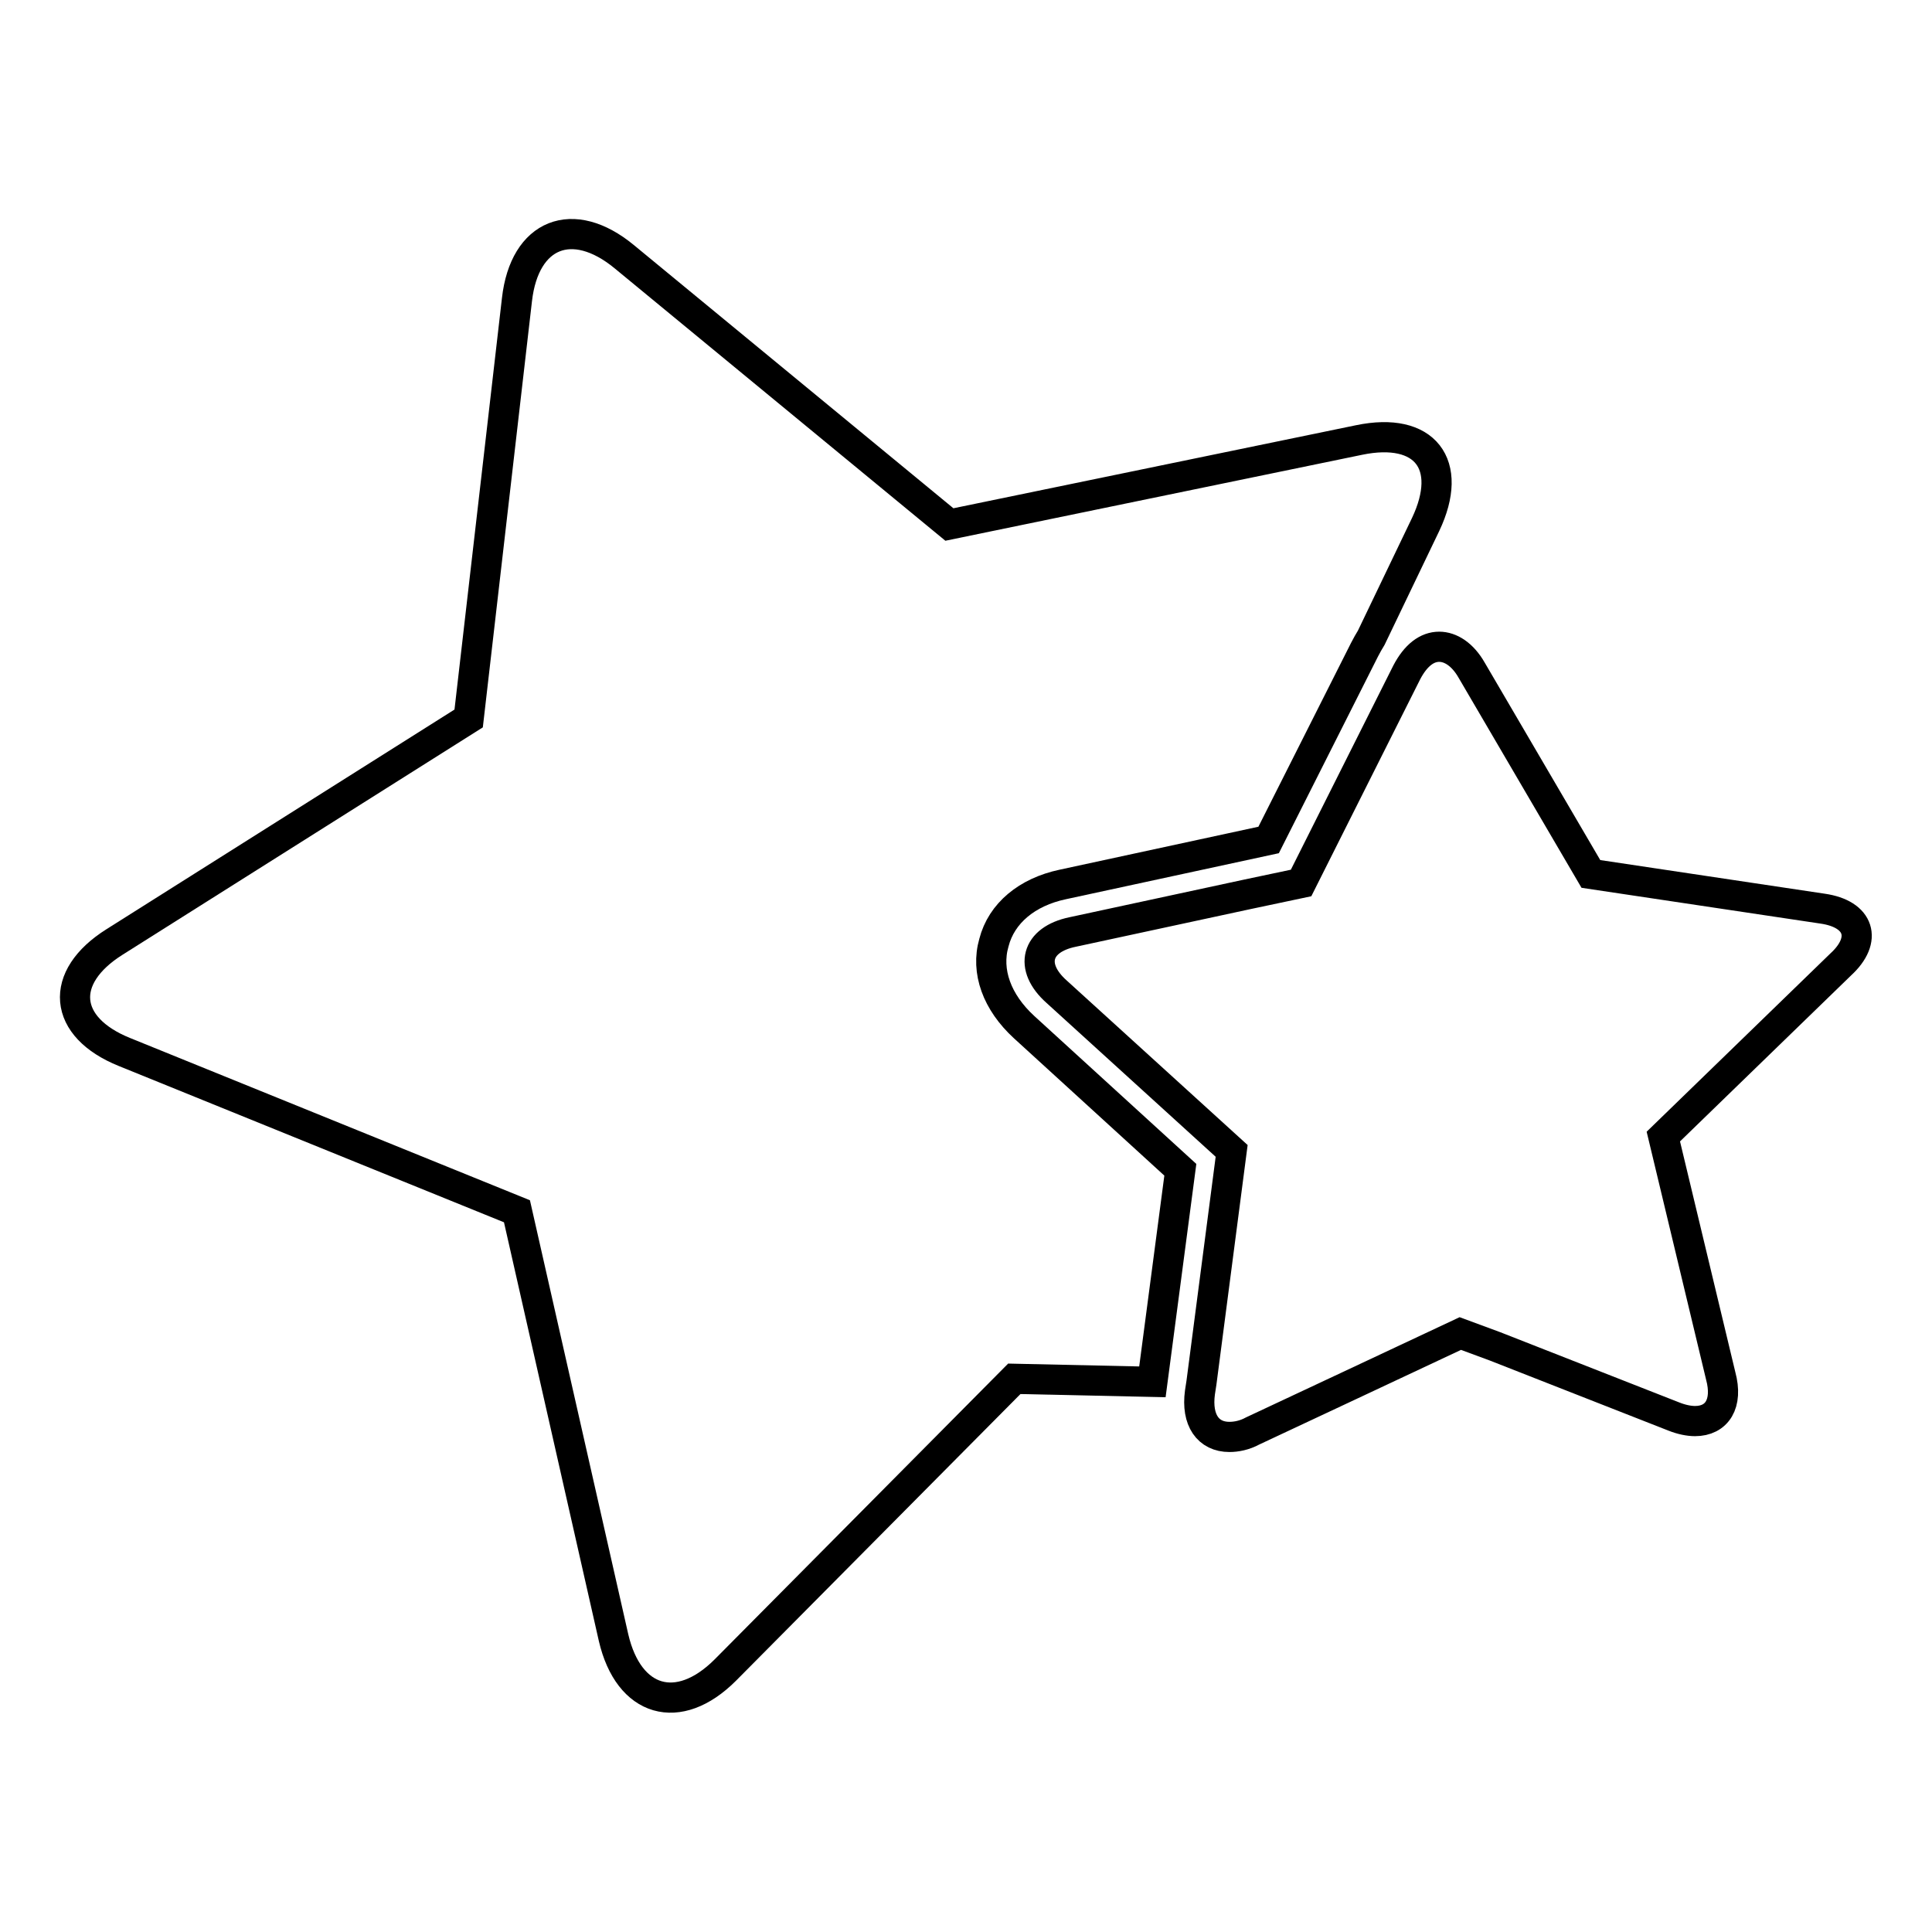 <?xml version="1.0" encoding="utf-8"?>
<!-- Svg Vector Icons : http://www.onlinewebfonts.com/icon -->
<!DOCTYPE svg PUBLIC "-//W3C//DTD SVG 1.1//EN" "http://www.w3.org/Graphics/SVG/1.1/DTD/svg11.dtd">
<svg version="1.1" xmlns="http://www.w3.org/2000/svg" xmlns:xlink="http://www.w3.org/1999/xlink" x="0px" y="0px" viewBox="0 0 256 256" enable-background="new 0 0 256 256" xml:space="preserve">
<g><g><g><g><path stroke-width="4" fill-opacity="0" stroke="#000000"  d="M81.3,217c2,8.6,8.6,10.5,14.8,4.3l38.3-38.6l18.3,0.4l3.7-28.1l-20.7-18.9c-3.6-3.3-5.1-7.4-4-11.2c1-3.9,4.4-6.7,9.1-7.7l27.3-5.9l12.7-25.2c0.3-0.6,0.6-1.1,0.9-1.6l7.2-15c3.8-8-0.1-13-8.8-11.2l-54.3,11.2L82.7,34c-6.8-5.6-13.2-3.1-14.2,5.7l-6.4,55.5l-46.9,29.6c-7.5,4.7-6.9,11.3,1.3,14.6l52,21.1L81.3,217z"/><path stroke-width="4" fill-opacity="0" stroke="#000000"  d="M241.5,120.4l-30.7-4.6l-15.8-27c-1.2-2.1-2.8-3.1-4.3-3.1c-1.6,0-3.1,1.1-4.3,3.4l-14,27.9l-7.1,1.5l-23.2,5c-4.8,1-5.8,4.6-2.1,7.9l23.2,21.1l-4,30.7l-0.2,1.3c-0.5,3.7,1.1,5.9,3.9,5.9c0.9,0,2-0.2,3.1-0.8l12.8-6l14.7-6.9l4.6,1.7l23.7,9.3c1,0.4,2,0.6,2.8,0.6c2.9,0,4.4-2.3,3.4-6l-7.6-31.7l23.5-22.8C247.5,124.5,246.4,121.1,241.5,120.4z"/></g></g><g></g><g></g><g></g><g></g><g></g><g></g><g></g><g></g><g></g><g></g><g></g><g></g><g></g><g></g><g></g></g></g>
</svg>